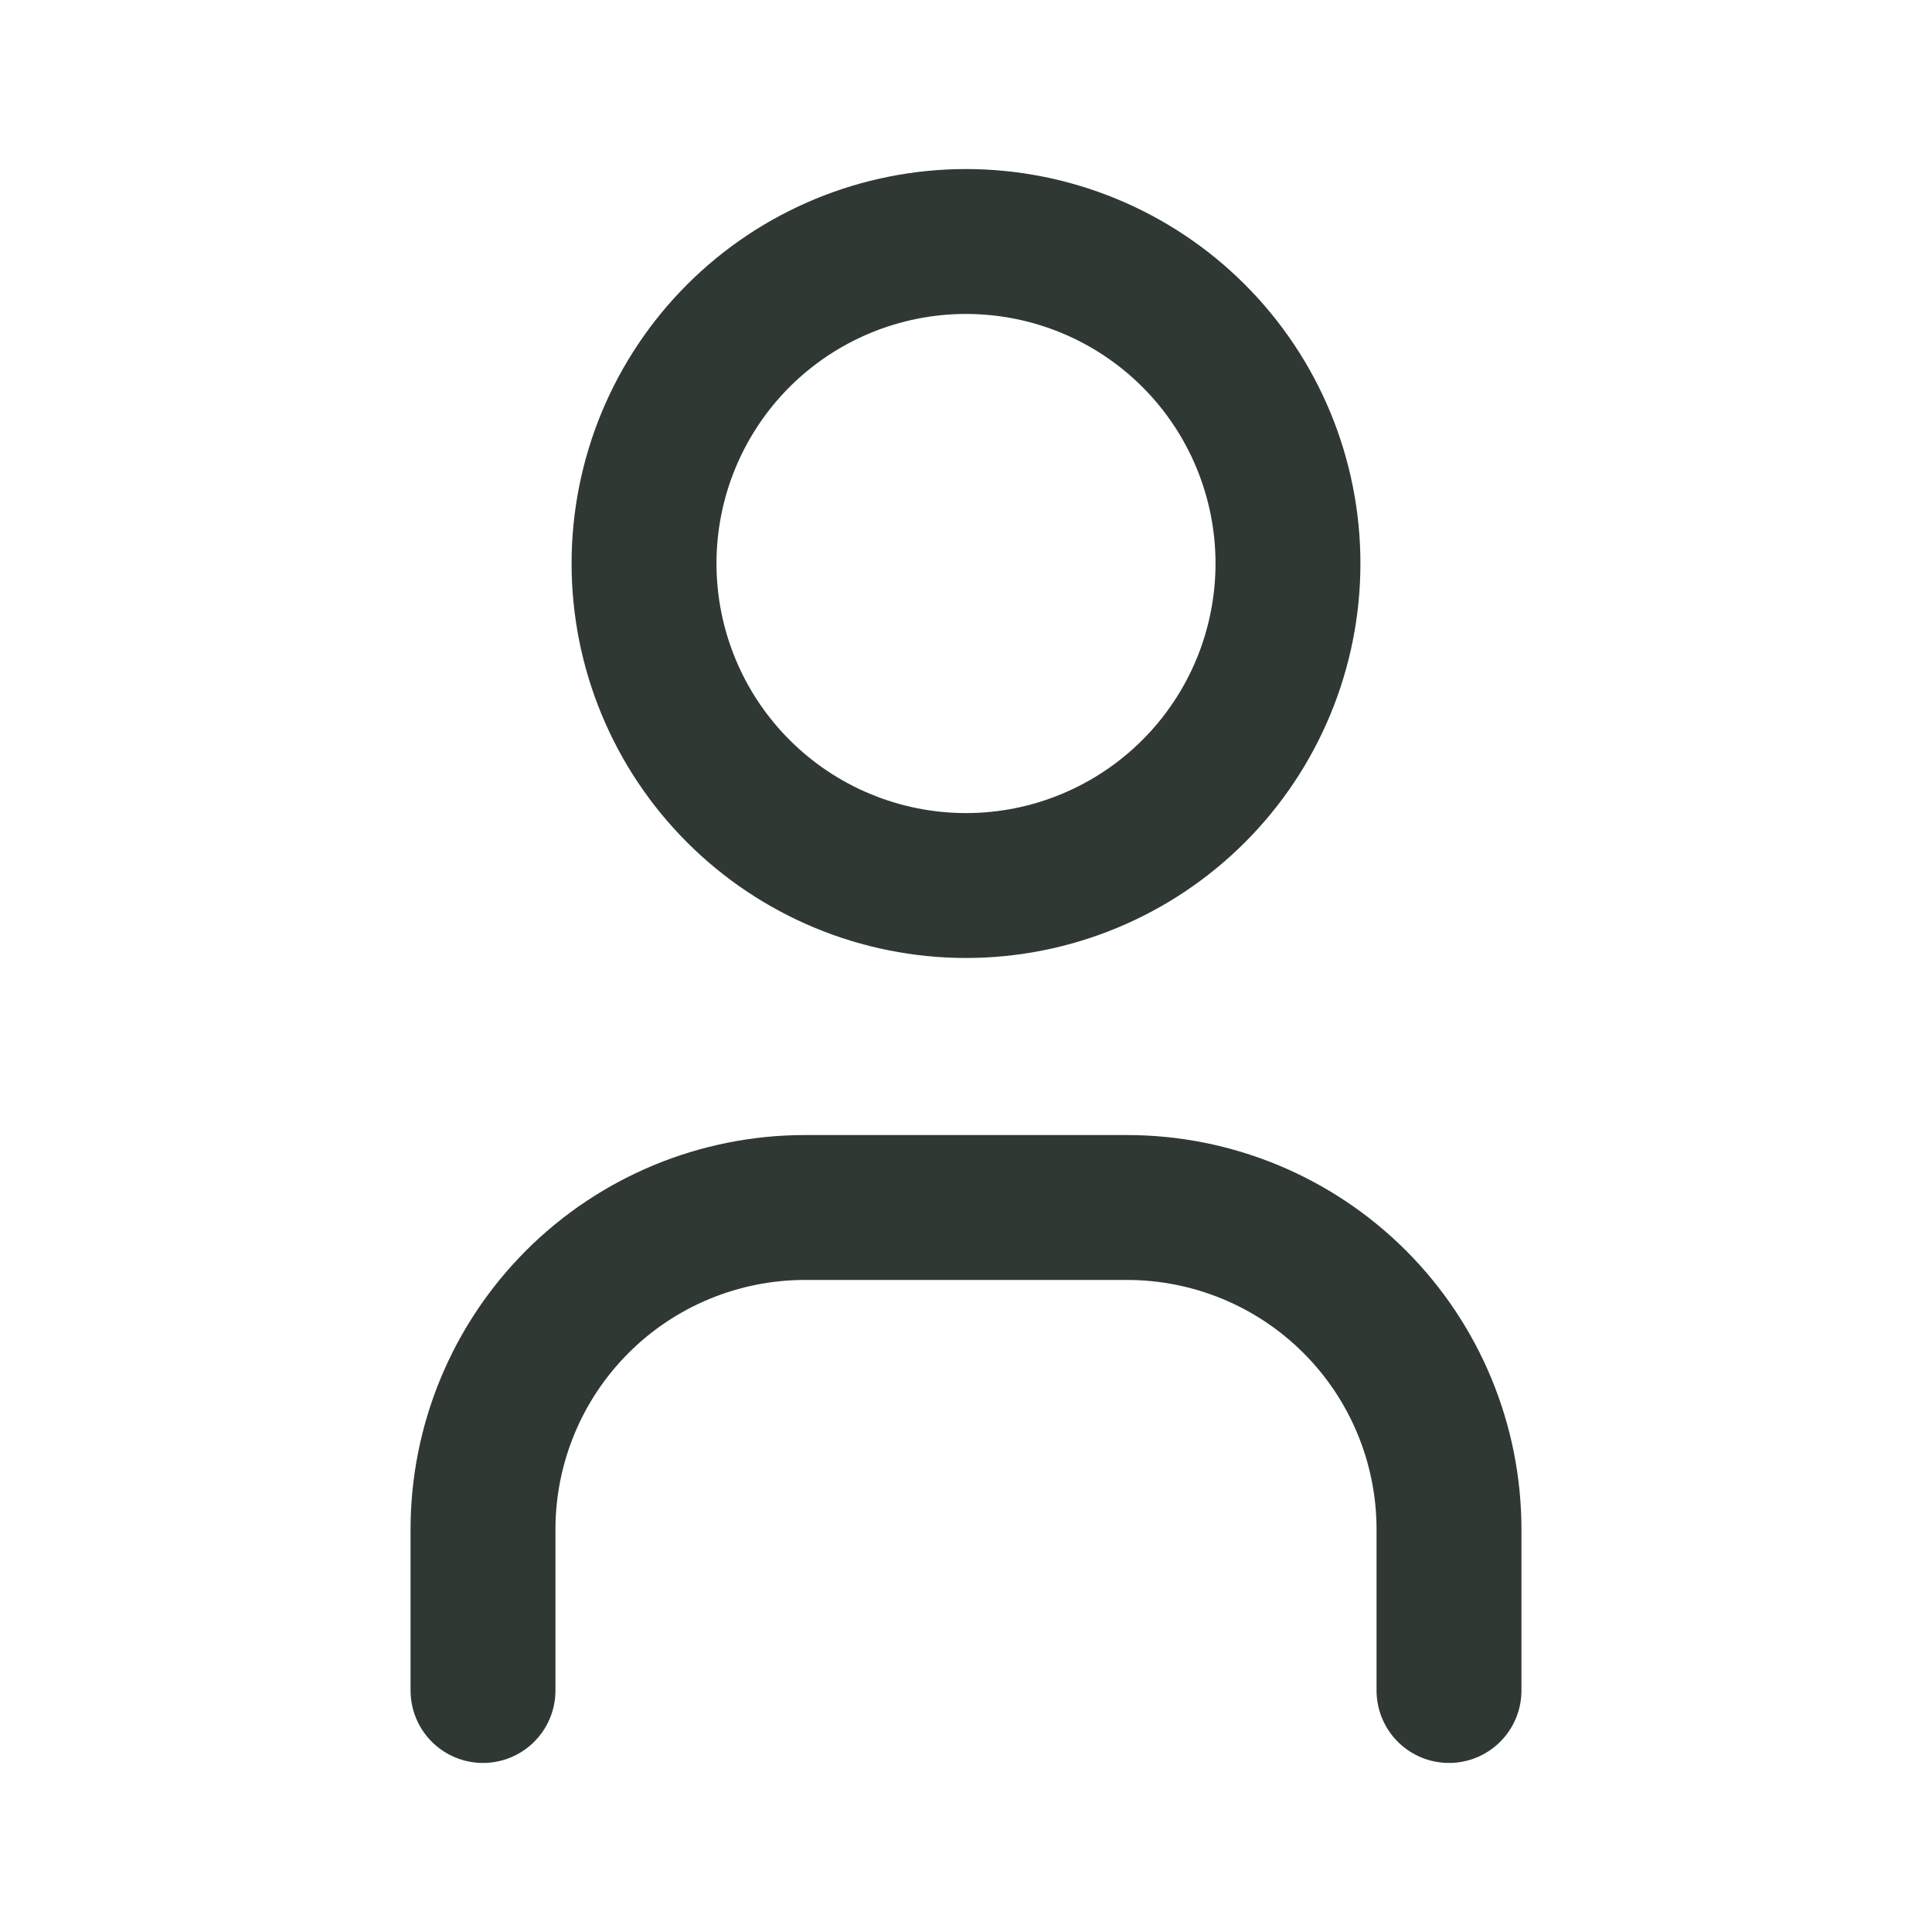 <svg width="20" height="20" viewBox="0 0 20 20" fill="none" xmlns="http://www.w3.org/2000/svg">
<g clip-path="url(#clip0_14839_3234)">
<path d="M6.667 5.833C6.667 6.717 7.018 7.565 7.643 8.19C8.268 8.815 9.116 9.167 10 9.167C10.884 9.167 11.732 8.815 12.357 8.19C12.982 7.565 13.333 6.717 13.333 5.833C13.333 4.949 12.982 4.101 12.357 3.476C11.732 2.851 10.884 2.5 10 2.5C9.116 2.5 8.268 2.851 7.643 3.476C7.018 4.101 6.667 4.949 6.667 5.833Z" stroke="#303833" stroke-width="1.5" stroke-linecap="round" stroke-linejoin="round"/>
<path d="M5 17.5V15.833C5 14.949 5.351 14.101 5.976 13.476C6.601 12.851 7.449 12.5 8.333 12.5H11.667C12.551 12.5 13.399 12.851 14.024 13.476C14.649 14.101 15 14.949 15 15.833V17.5" stroke="#303833" stroke-width="1.5" stroke-linecap="round" stroke-linejoin="round"/>
</g>
<defs>
<clipPath id="clip0_14839_3234">
<rect width="20" height="20" fill="white"/>
</clipPath>
</defs>
</svg>
